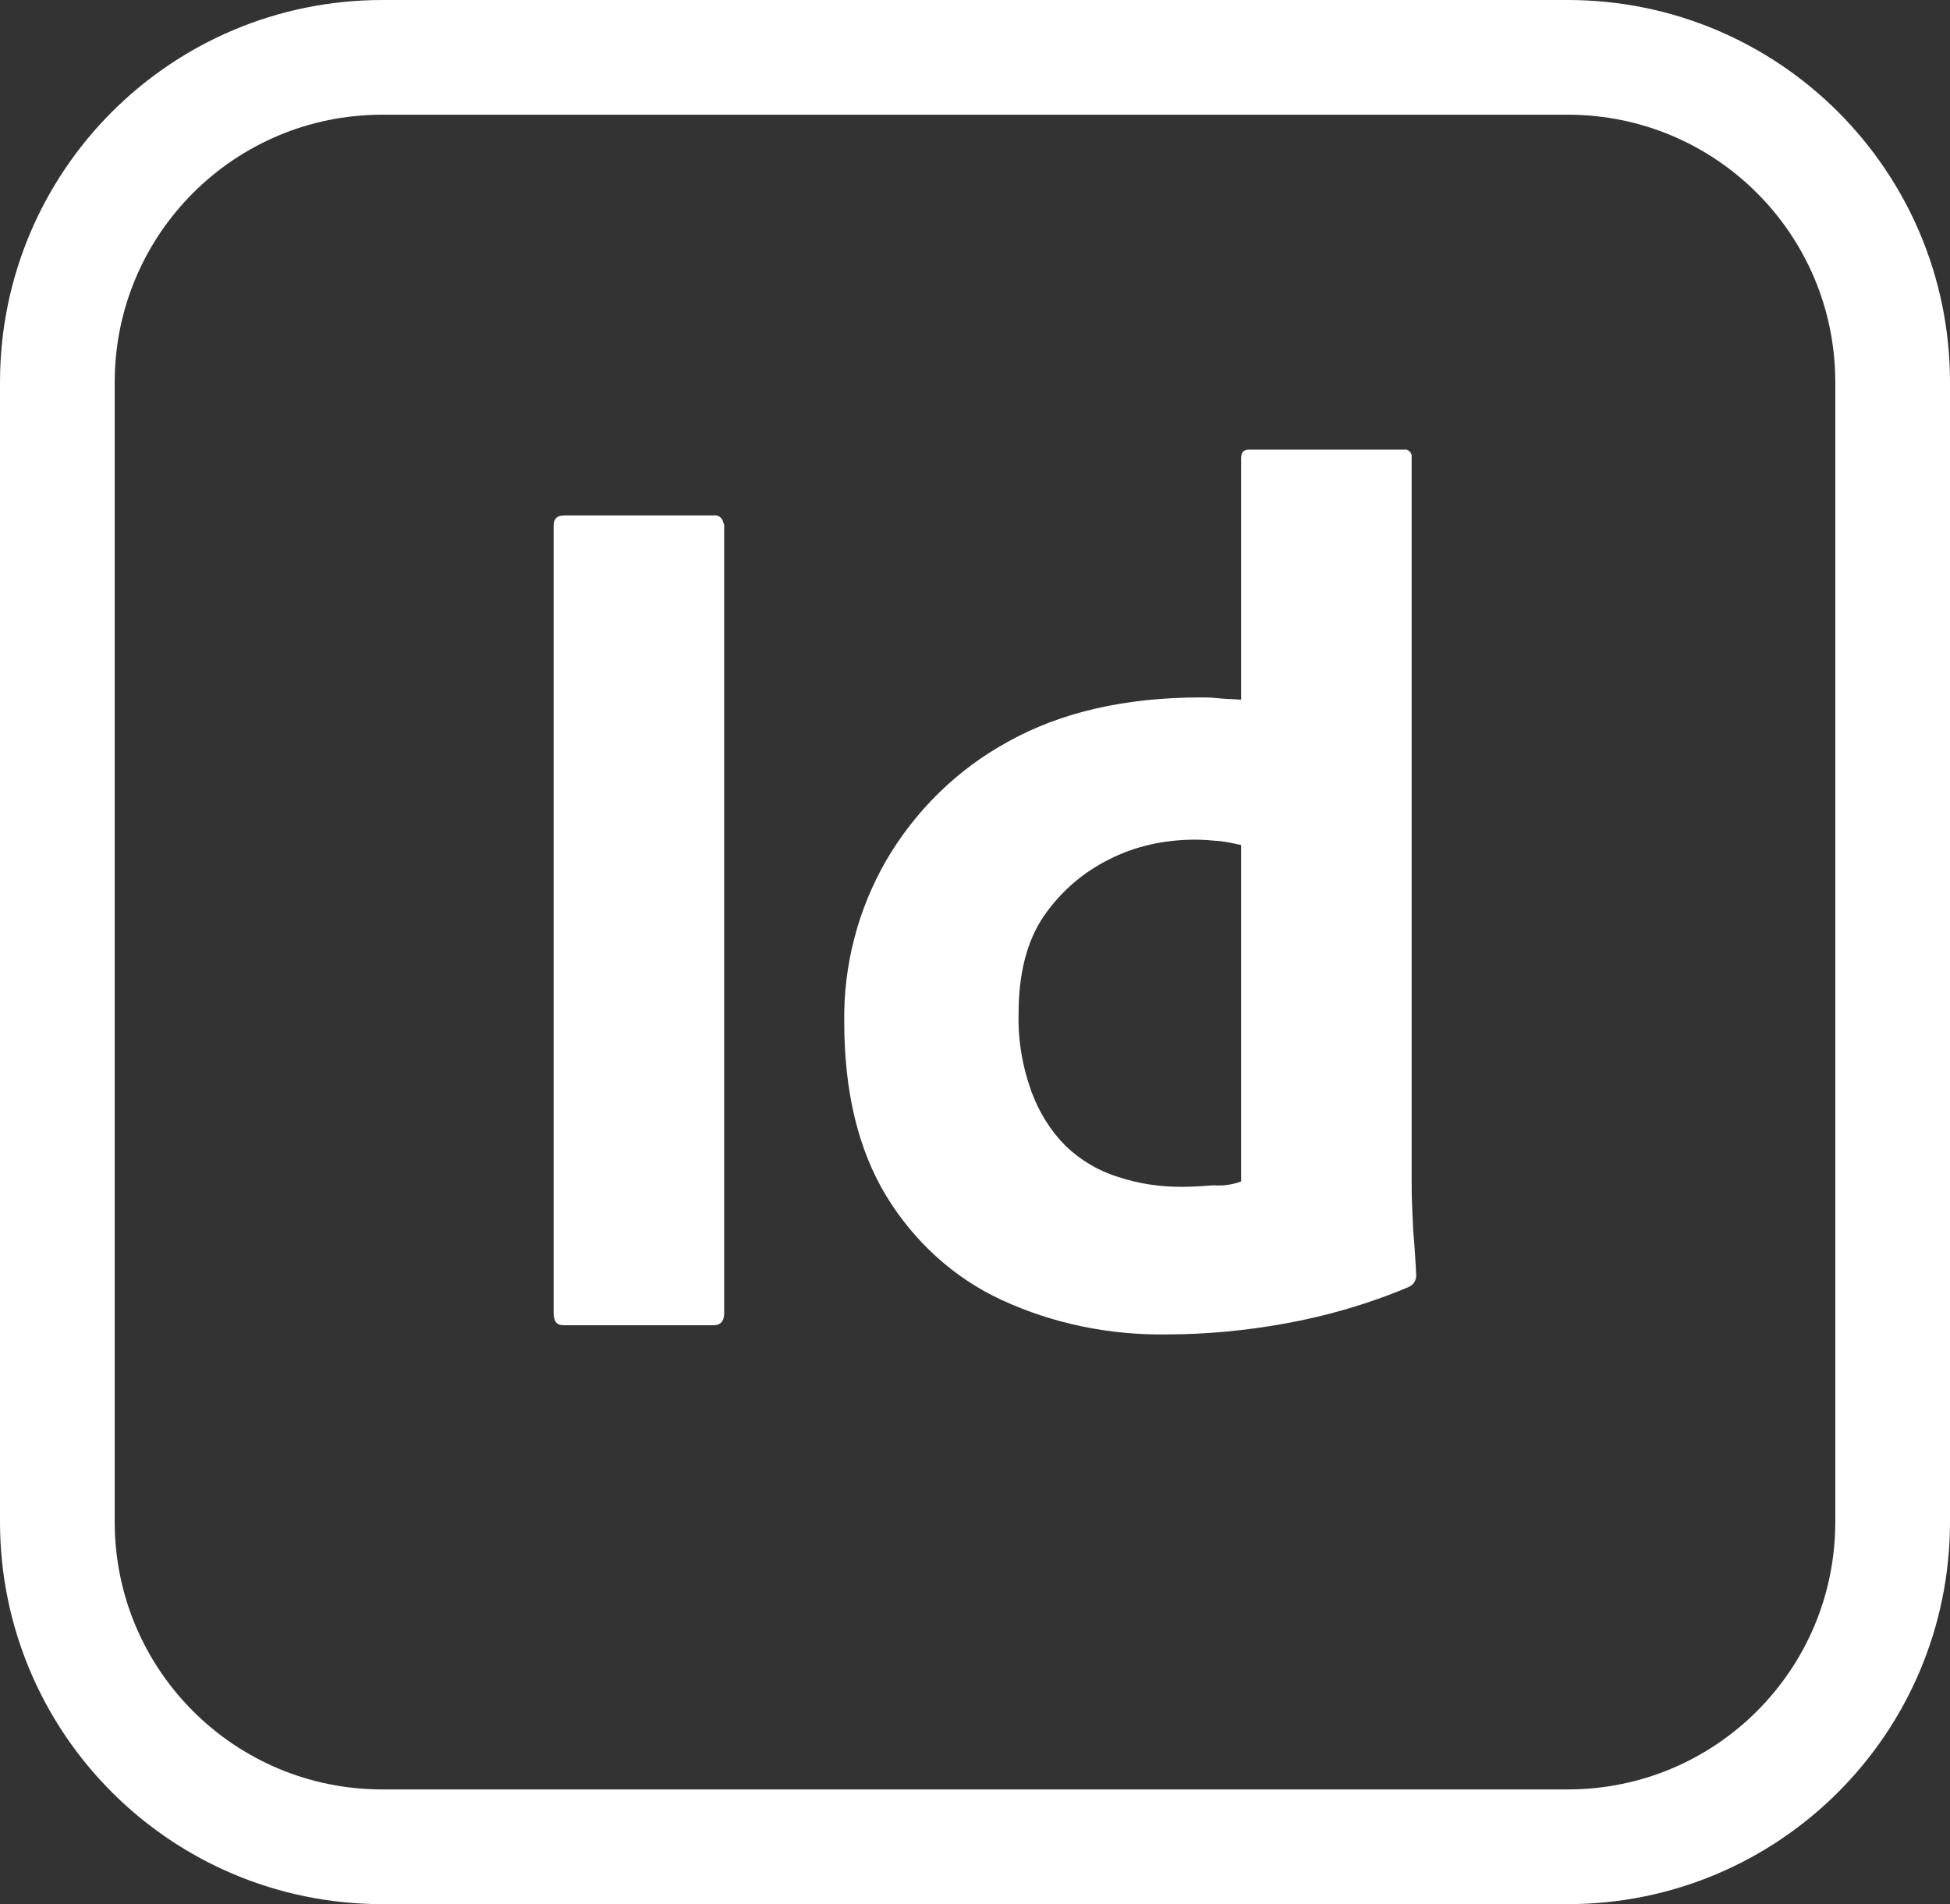 <svg xmlns="http://www.w3.org/2000/svg" id="Calque_2" data-name="Calque 2" viewBox="0 0 255 249"><rect x="0" y="0" width="255" height="249" fill="#333333" stroke="none"/><defs><style>      .cls-1 {        fill: #fff;      }      .cls-2 {        fill: none;        stroke: #fff;        stroke-miterlimit: 10;        stroke-width: 15px;      }    </style></defs><g id="Calque_1-2" data-name="Calque 1"><g><path class="cls-2" d="M50,7.5h155c23.5,0,42.5,19,42.5,42.5v149c0,23.5-19,42.5-42.5,42.5H50c-23.5,0-42.5-19-42.5-42.5V50C7.5,26.5,26.5,7.5,50,7.5Z"></path><g id="vlpa"><g id="vlpb"><path class="cls-1" d="M94.7,68.7v103c0,1.1-.5,1.6-1.4,1.6h-19.6c-.9,0-1.3-.5-1.3-1.6v-103c0-.9.5-1.3,1.4-1.3h19.5c.6-.1,1.2.3,1.3,1,.1.1.1.2.1.3Z"></path><path class="cls-1" d="M152.5,174.5c-7.4.1-14.8-1.4-21.5-4.5-6.3-2.9-11.5-7.7-15.1-13.6-3.7-6.1-5.5-13.7-5.5-22.8-.1-7.4,1.8-14.7,5.5-21.1,3.8-6.5,9.3-11.9,15.9-15.5,7-3.9,15.4-5.8,25.3-5.8.5,0,1.2,0,2.1.1s1.9.1,3.1.2v-31.6c0-.7.3-1.1,1-1.1h20.3c.5-.1.9.3,1,.7v95.4c0,1.8.1,3.8.2,6,.2,2.1.3,4.1.4,5.8,0,.7-.3,1.3-1,1.6-5.2,2.2-10.7,3.8-16.3,4.8-5,.9-10.2,1.4-15.4,1.4h0ZM162.3,154.5v-44c-.9-.2-1.8-.4-2.7-.5-1.1-.1-2.2-.2-3.3-.2-3.9,0-7.8.8-11.3,2.6-3.4,1.7-6.3,4.2-8.5,7.4s-3.3,7.5-3.3,12.7c-.1,3.5.5,7,1.7,10.3,1,2.7,2.5,5.1,4.5,7.1,1.9,1.8,4.2,3.2,6.8,4,2.7.9,5.5,1.3,8.3,1.3,1.5,0,2.9-.1,4.2-.2,1.3.1,2.5-.1,3.6-.5h0Z"></path></g></g></g></g></svg>